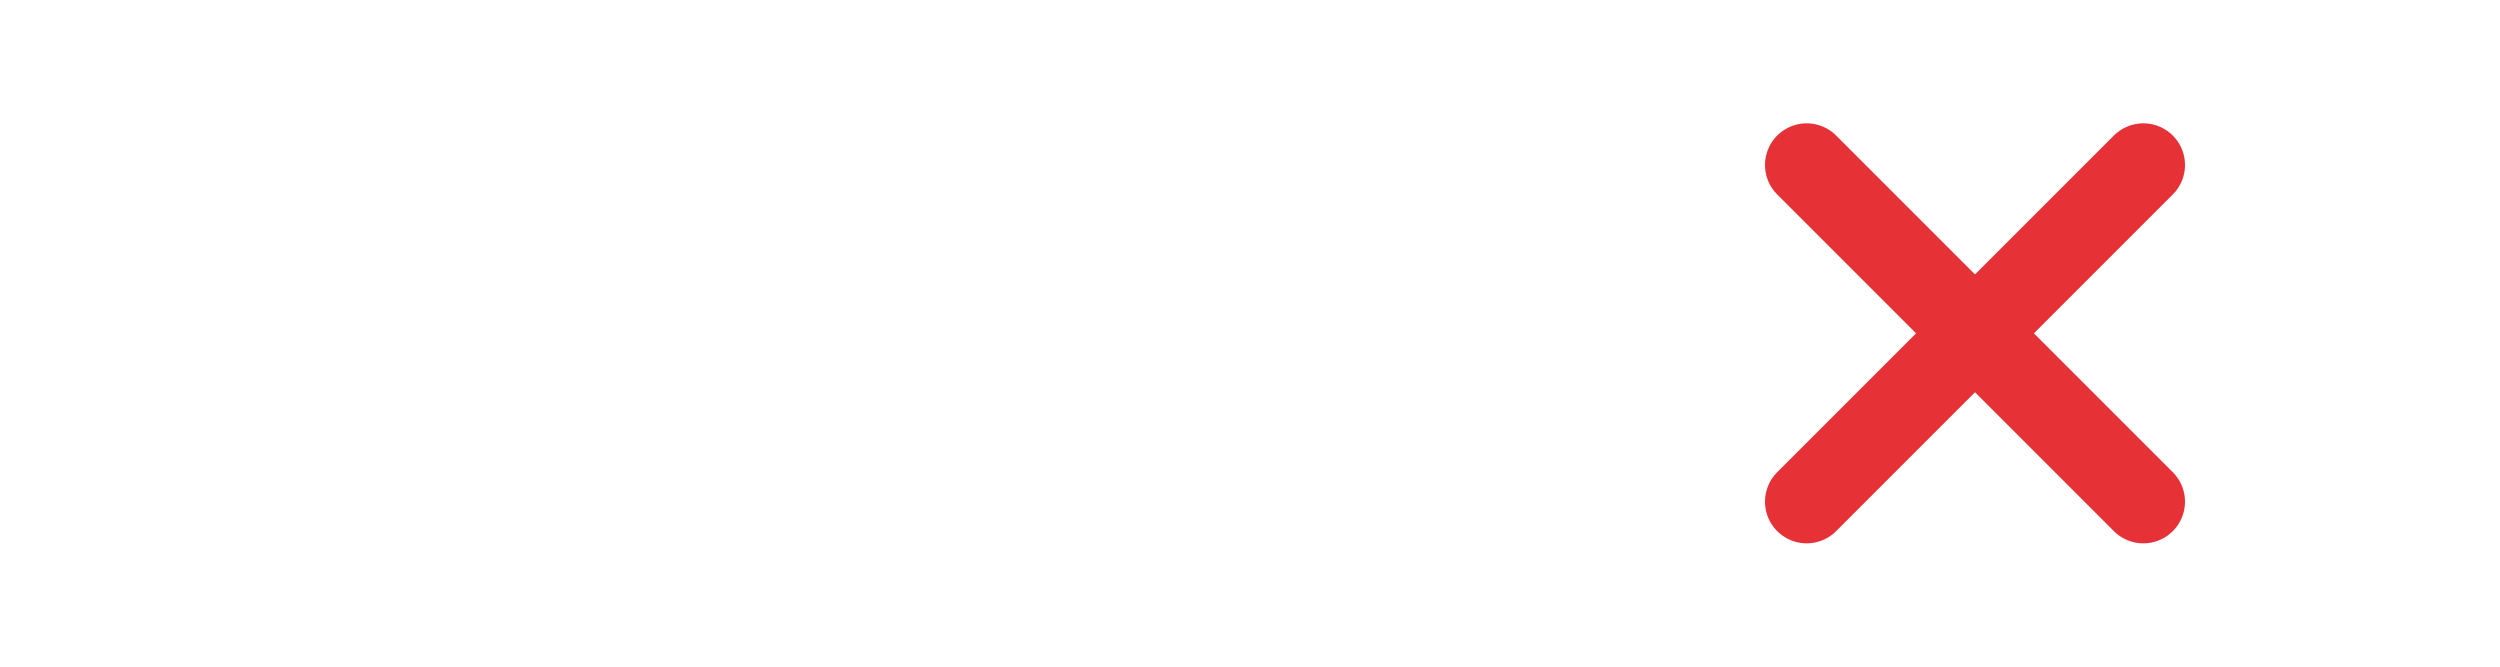 <?xml version="1.0" encoding="utf-8"?>
<!-- Generator: Adobe Illustrator 19.2.0, SVG Export Plug-In . SVG Version: 6.00 Build 0)  -->
<!DOCTYPE svg PUBLIC "-//W3C//DTD SVG 1.1//EN" "http://www.w3.org/Graphics/SVG/1.1/DTD/svg11.dtd">
<svg version="1.1" id="Ebene_1" xmlns:x="http://ns.adobe.com/Extensibility/1.0/" xmlns:i="http://ns.adobe.com/AdobeIllustrator/10.0/" xmlns:graph="http://ns.adobe.com/Graphs/1.0/"
	 xmlns="http://www.w3.org/2000/svg" xmlns:xlink="http://www.w3.org/1999/xlink" x="0px" y="0px" viewBox="0 0 150 40"
	 style="enable-background:new 0 0 150 40;" xml:space="preserve">
<style type="text/css">
	.st0{fill:none;stroke:#E63137;stroke-width:5;stroke-linecap:round;stroke-miterlimit:10;}
</style>
<g>
	<line class="st0" x1="128.6" y1="9.9" x2="108.4" y2="30.1"/>
	<line class="st0" x1="128.6" y1="30.1" x2="108.4" y2="9.9"/>
</g>
</svg>
